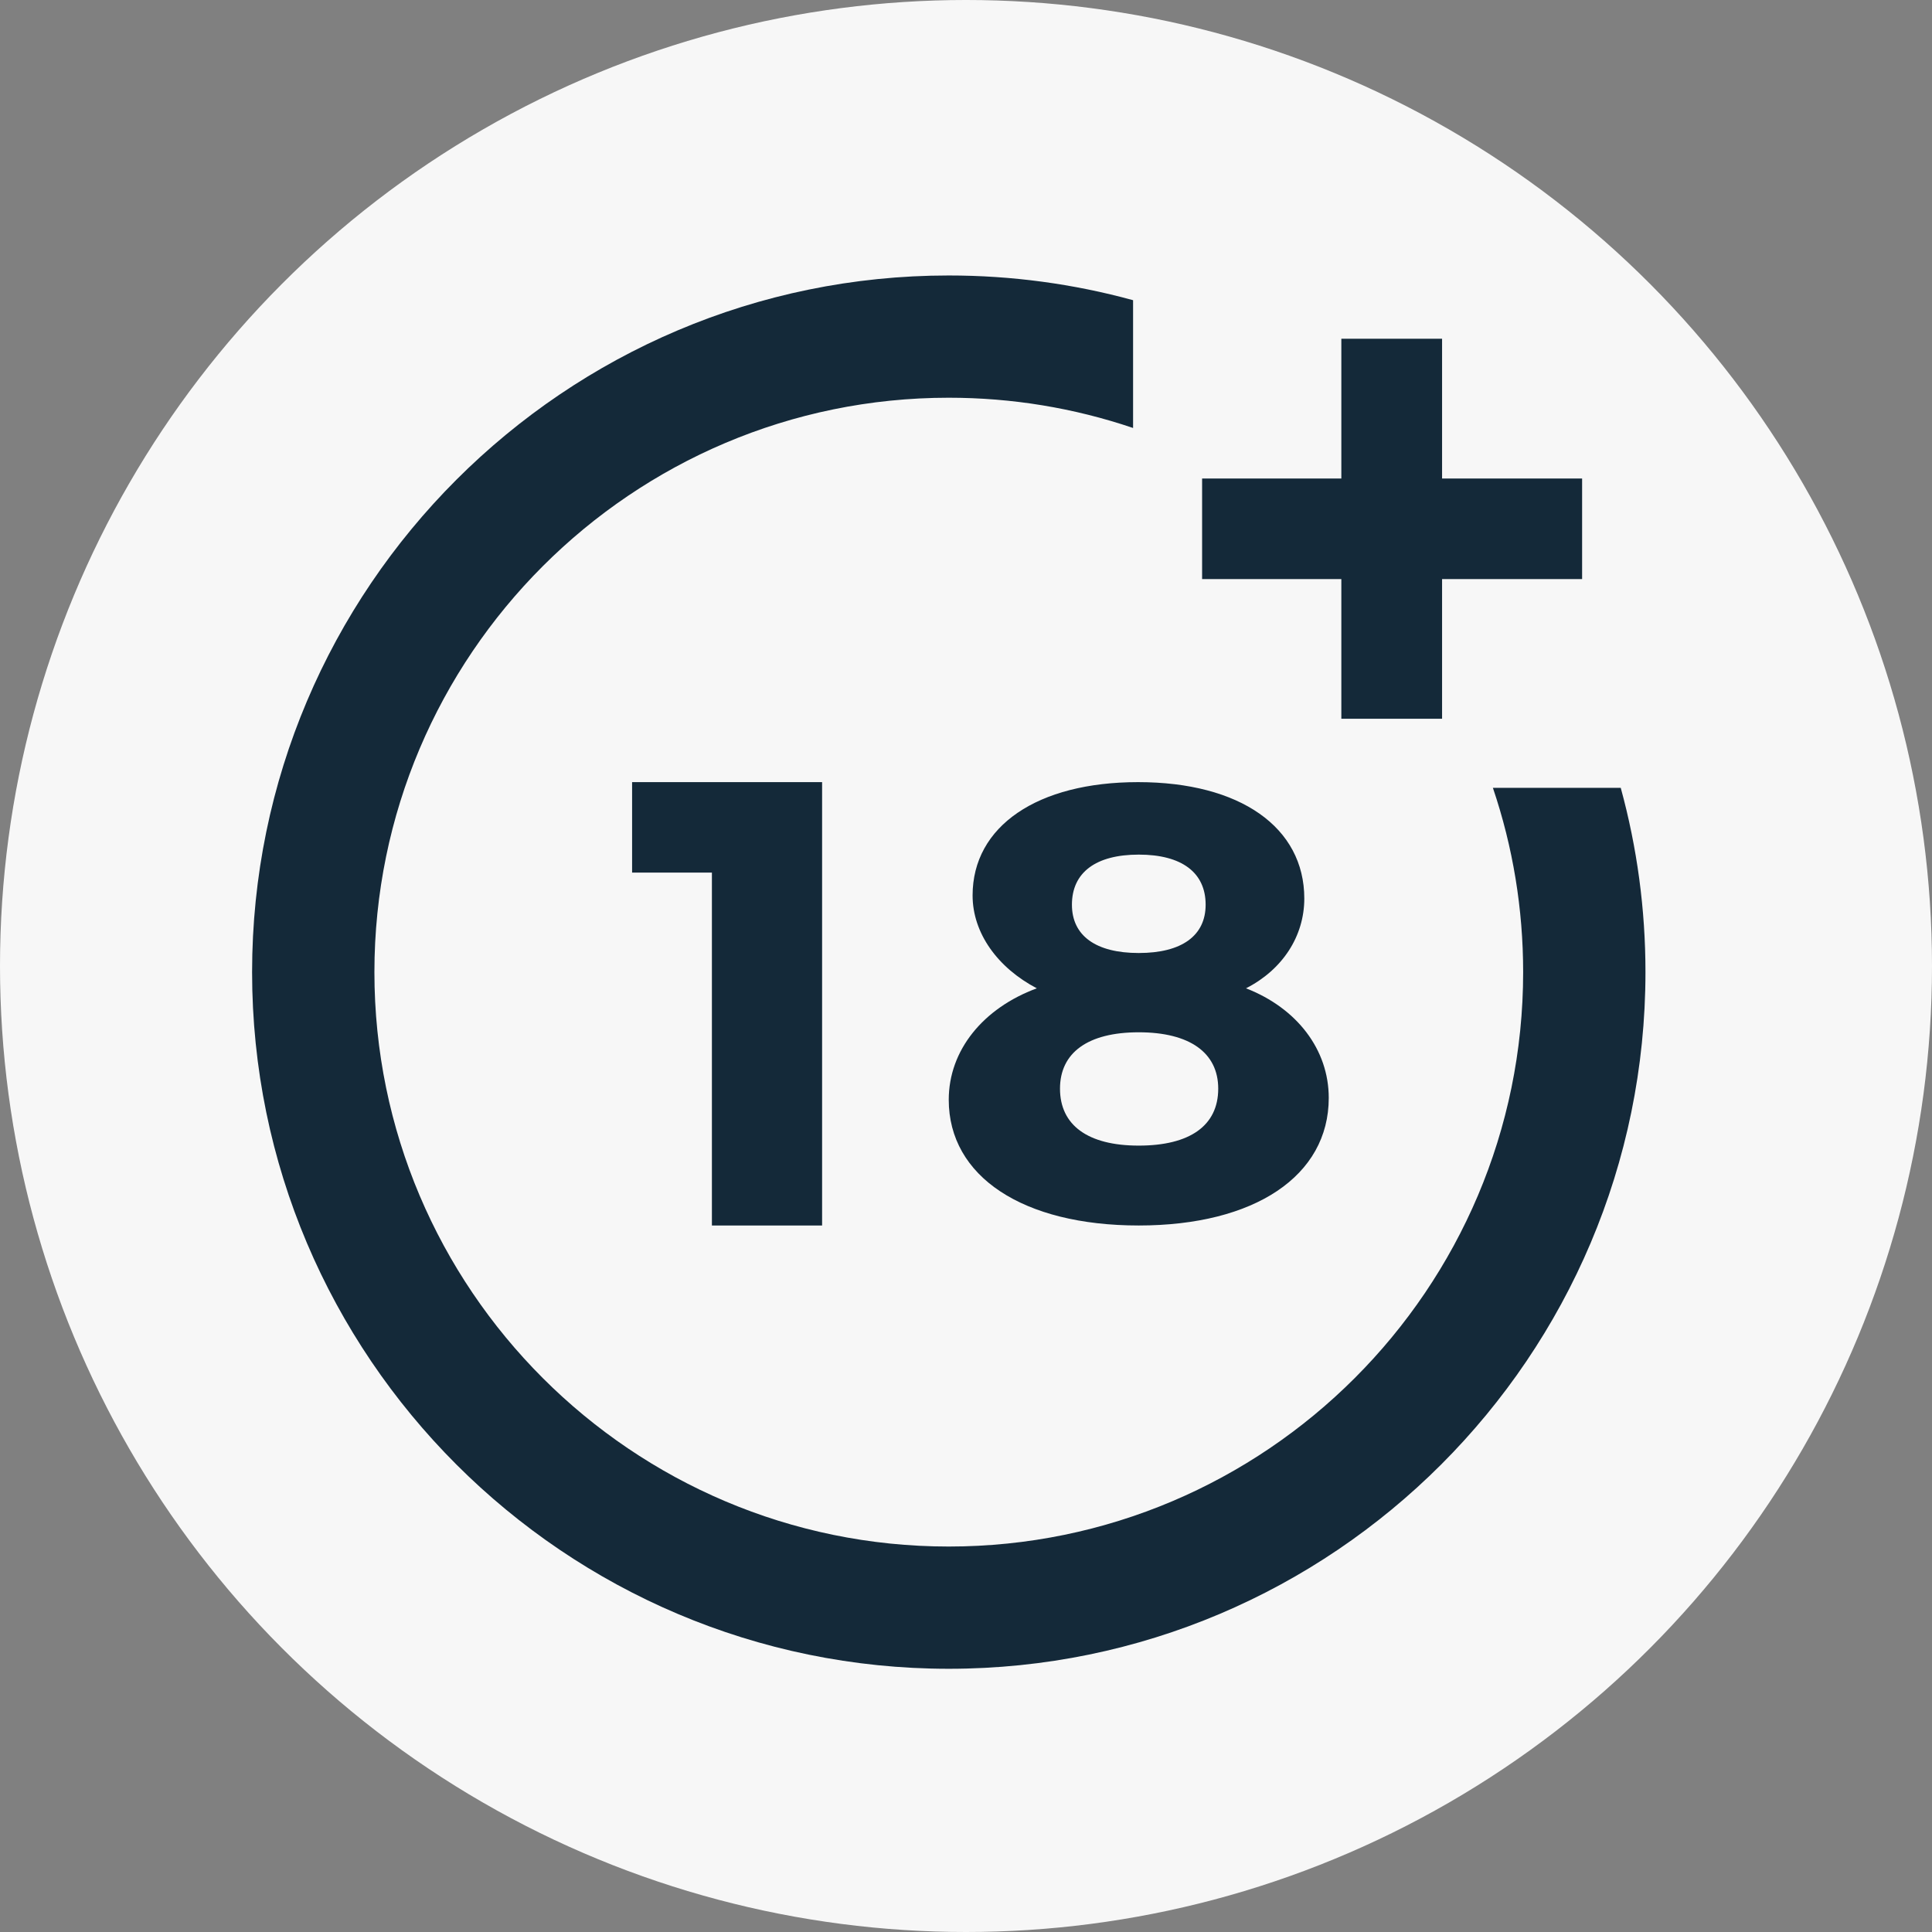 <?xml version="1.0" encoding="UTF-8"?>
<svg xmlns="http://www.w3.org/2000/svg" width="29" height="29" viewBox="0 0 29 29" fill="none">
  <rect x="0" y="0" width="29" height="29" fill="#808080" stroke="none"/>
  <circle cx="14.5" cy="14.5" r="14.5" fill="#F7F7F7"></circle>
  <path fill-rule="evenodd" clip-rule="evenodd" d="M14.241 4.135C15.183 4.135 16.11 4.26 17.008 4.506V6.424C16.119 6.123 15.19 5.97 14.241 5.97C9.487 5.97 5.62 9.838 5.62 14.592C5.62 19.346 9.487 23.214 14.241 23.214C18.995 23.214 22.863 19.346 22.863 14.592C22.863 13.644 22.71 12.714 22.409 11.826H24.328C24.574 12.723 24.699 13.65 24.699 14.592C24.699 20.358 20.008 25.049 14.241 25.049C8.475 25.049 3.784 20.358 3.784 14.592C3.784 8.826 8.475 4.135 14.241 4.135ZM12.34 11.74V18.395H10.686V13.098H9.488V11.74H12.34ZM17.083 11.74C18.614 11.74 19.578 12.418 19.578 13.487C19.578 14.054 19.25 14.556 18.703 14.835C19.468 15.132 19.945 15.755 19.945 16.48C19.945 17.651 18.832 18.395 17.093 18.395C15.354 18.395 14.241 17.66 14.241 16.508C14.241 15.764 14.758 15.132 15.563 14.835C14.977 14.528 14.599 14.008 14.599 13.441C14.599 12.4 15.573 11.74 17.083 11.74ZM17.093 15.495C16.328 15.495 15.911 15.802 15.911 16.341C15.911 16.889 16.328 17.196 17.093 17.196C17.858 17.196 18.286 16.898 18.286 16.341C18.286 15.802 17.858 15.495 17.093 15.495ZM17.093 12.828C16.447 12.828 16.09 13.097 16.09 13.58C16.09 14.045 16.448 14.305 17.093 14.305C17.739 14.305 18.097 14.045 18.097 13.58C18.097 13.097 17.739 12.828 17.093 12.828ZM21.646 5.085V7.183H23.748V8.692H21.646V10.789H20.134V8.692H18.044V7.183H20.134V5.085H21.646Z" fill="#142939"></path>
</svg>
